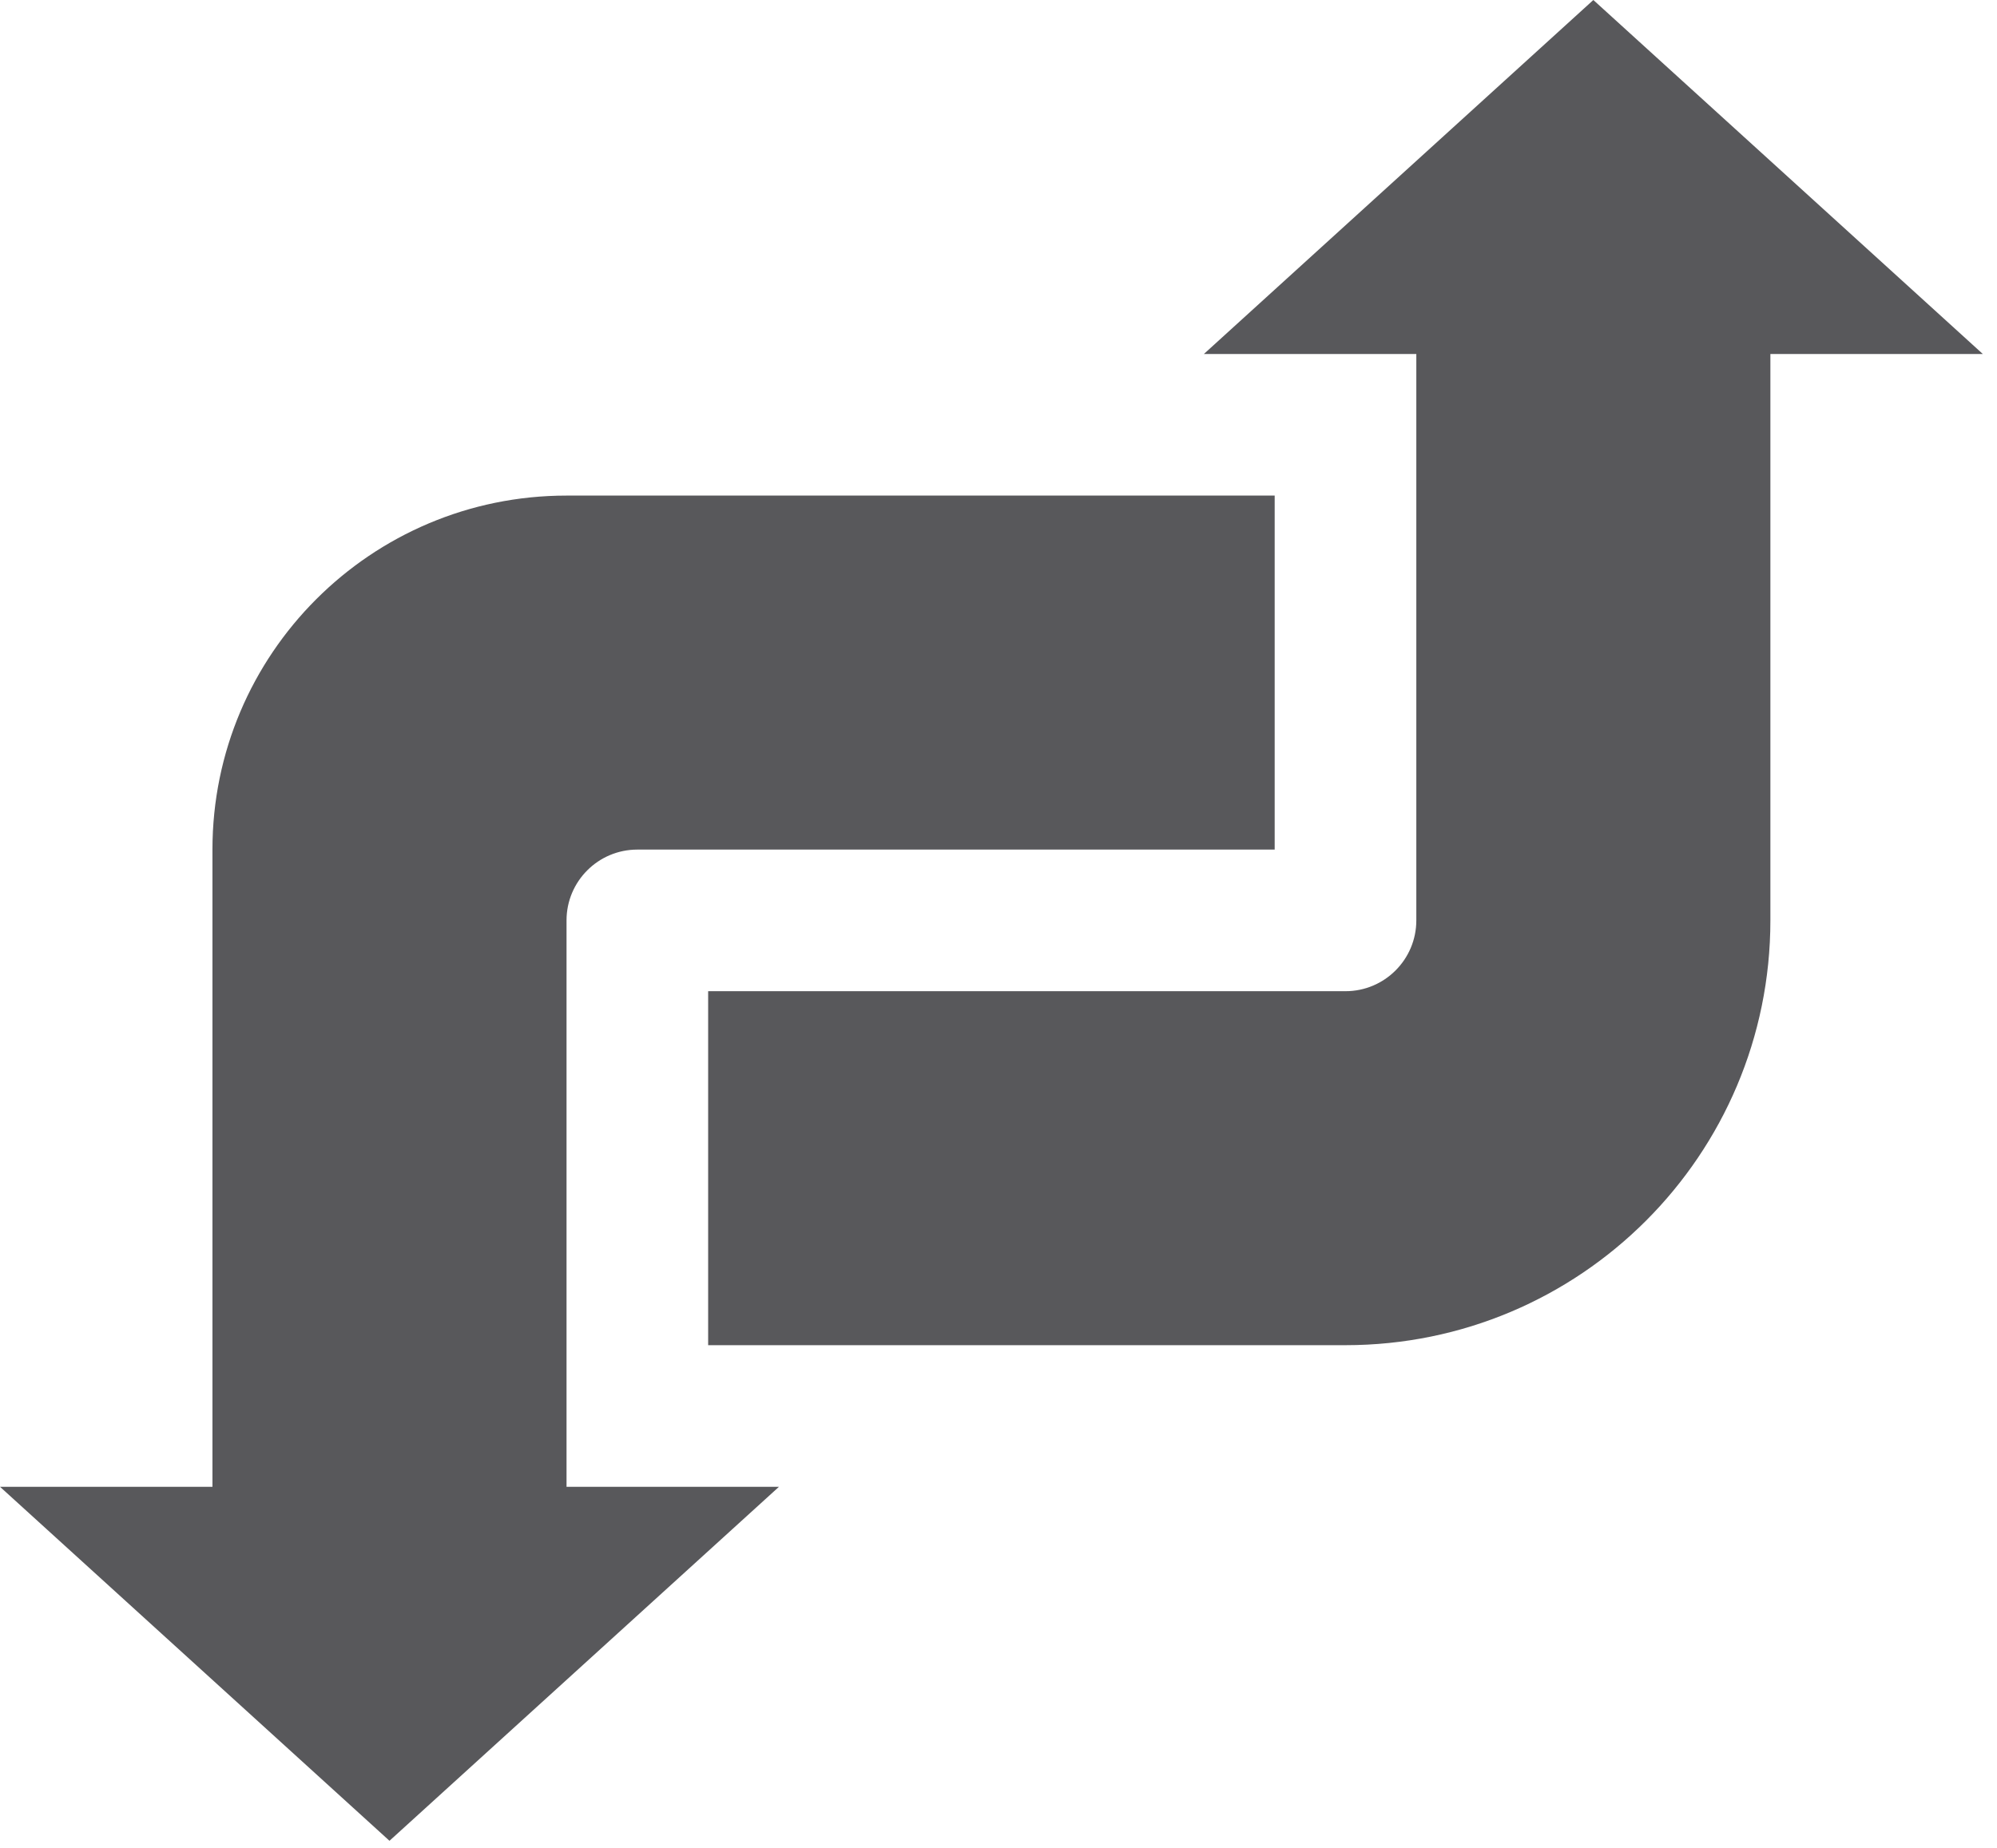<svg xmlns="http://www.w3.org/2000/svg" width="94" height="87" viewBox="0 0 94 87" fill="none"><path d="M75 0L56.667 16.667H66.667V43.333C66.667 45.173 65.173 46.667 63.333 46.667H33.333V63.333H63.333C74.38 63.333 83.333 54.38 83.333 43.333V16.667H93.333L75 0ZM26.667 23.333C17.463 23.333 10 30.797 10 40V70H0L18.333 86.667L36.667 70H26.667V43.333C26.667 41.493 28.16 40 30 40H60V23.333H26.667Z" fill="#58585B"></path></svg>